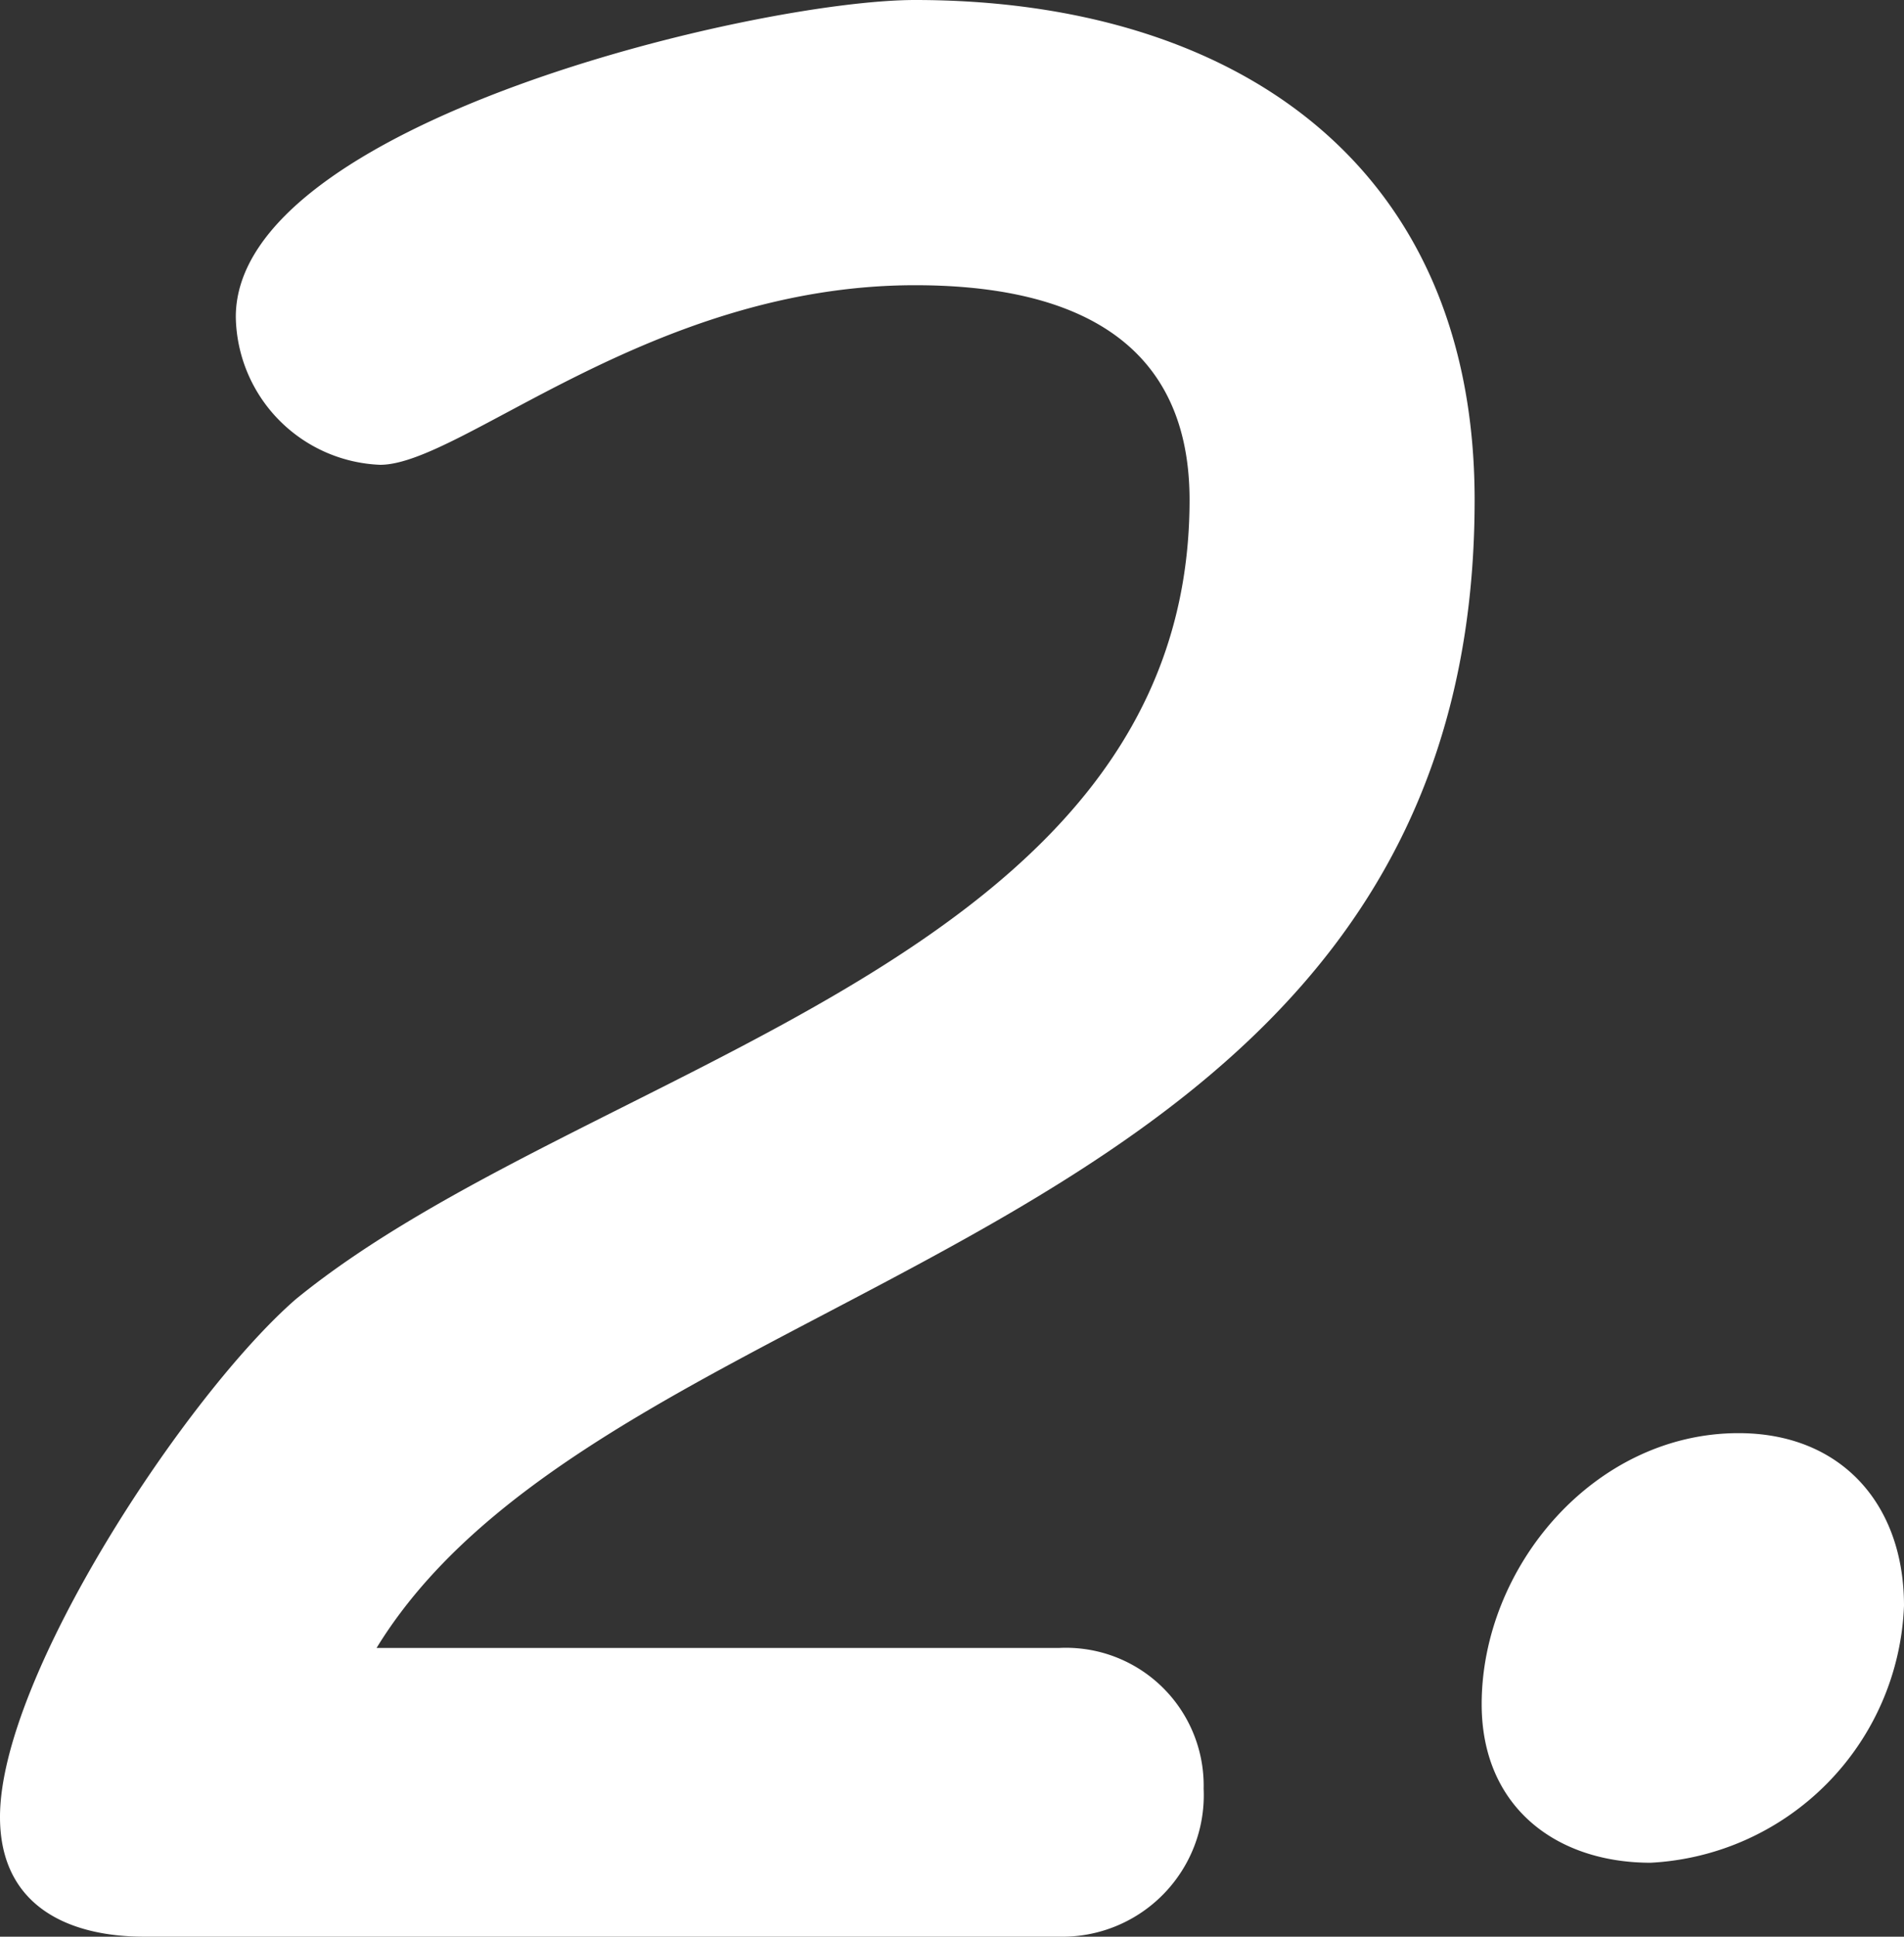 <svg xmlns="http://www.w3.org/2000/svg" width="54.1" height="55"><rect width="100%" height="100%" fill="#333333" stroke="none"/><path data-name="パス 45002" d="M26 0C21.5 0 6.7 3.5 6.7 9a4.272 4.272 0 0 0 4.1 4.2c2.3 0 7.7-5.1 15.2-5.1 4.1 0 7.8 1.3 7.8 6.1 0 13.2-17.2 16-25.4 22.7C5.3 39.6 0 47.6 0 51.6 0 54.1 1.9 55 4.1 55h26a4.02 4.02 0 0 0 4.1-4.2 3.914 3.914 0 0 0-4.1-4H10.7c6.8-11.1 31.2-11.2 31.2-32.6C41.9 4.6 35 0 26 0Zm16.1 48.4c0 2.9 2.1 4.5 4.8 4.5a7.6 7.6 0 0 0 7.2-7.3c0-2.9-1.8-4.9-4.7-4.9-4.1 0-7.3 3.8-7.3 7.7Z" fill="#fff"/></svg>